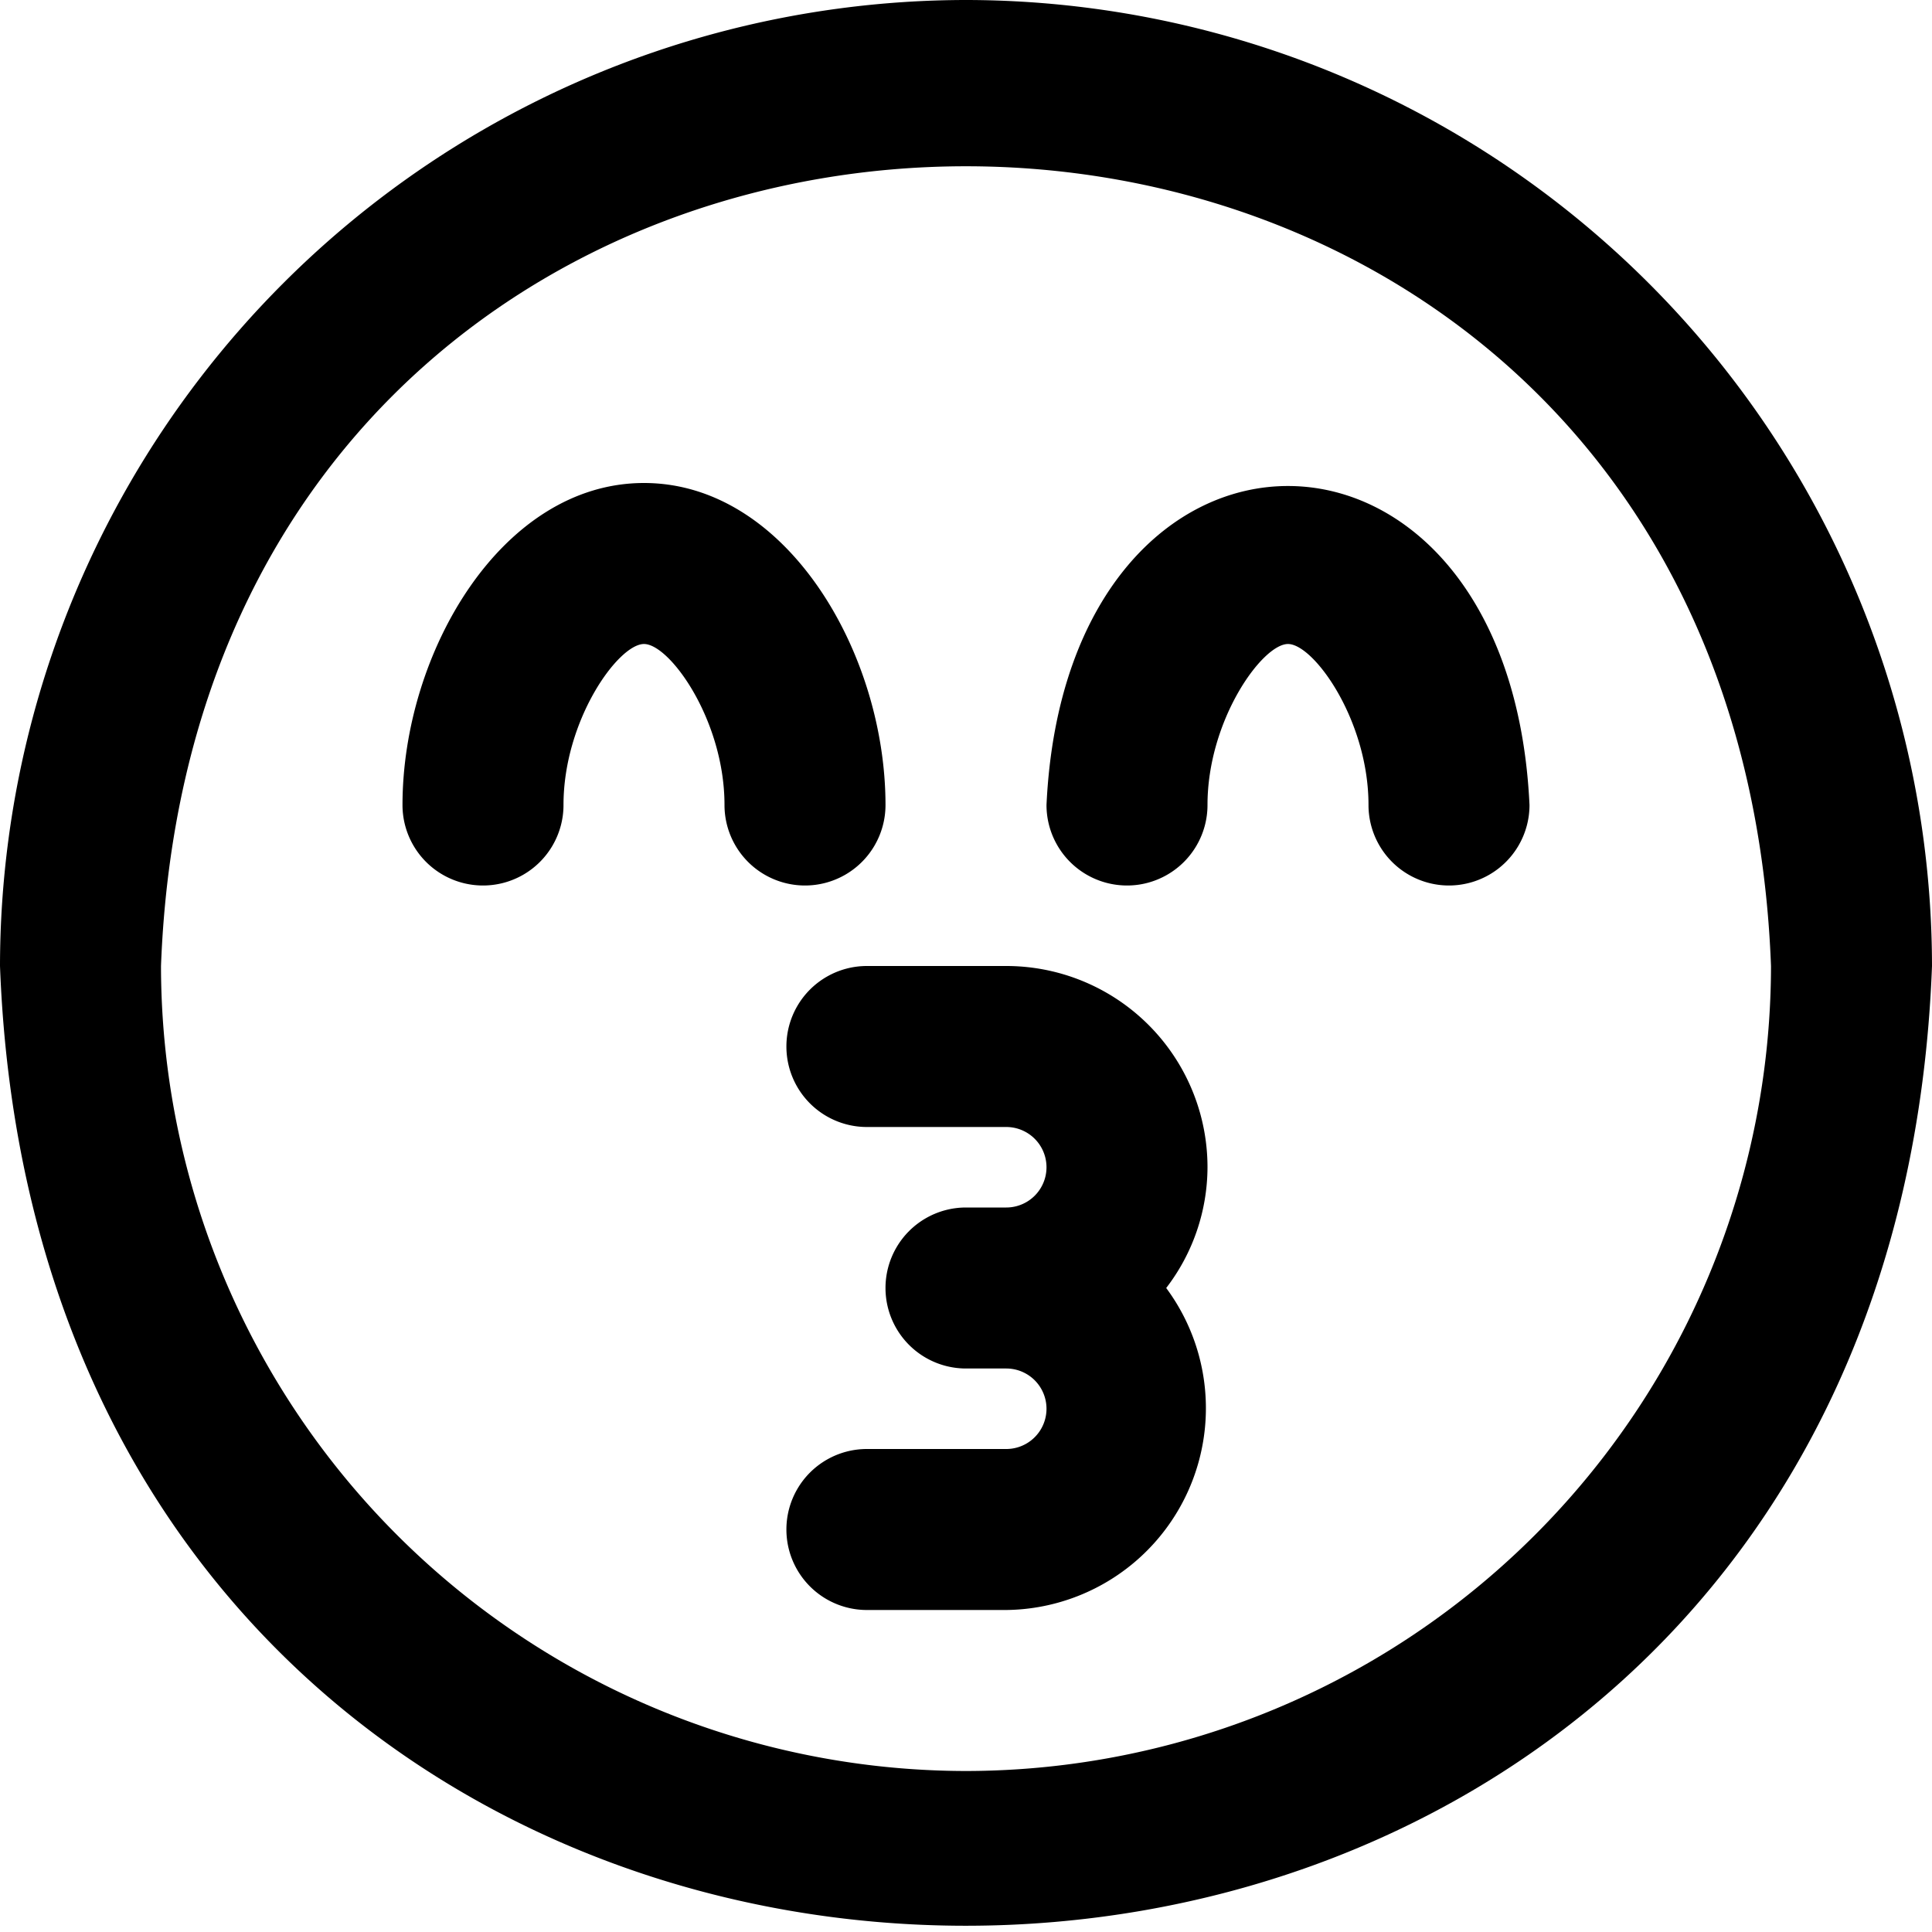 <?xml version="1.0" encoding="UTF-8"?>
<svg xmlns="http://www.w3.org/2000/svg" id="Layer_1" data-name="Layer 1" viewBox="0 0 24 24" width="512" height="512"><path d="M12,0A12.013,12.013,0,0,0,0,12c.6,15.9,23.4,15.893,24,0A12.013,12.013,0,0,0,12,0Zm0,22A10.011,10.011,0,0,1,2,12C2.5-1.248,21.5-1.244,22,12A10.011,10.011,0,0,1,12,22ZM9,10c0-1.054-.68-2-1-2s-1,.946-1,2a1,1,0,0,1-2,0C5,8.108,6.232,6,8,6s3,2.108,3,4A1,1,0,0,1,9,10Zm10,0a1,1,0,0,1-2,0c0-1.054-.68-2-1-2s-1,.946-1,2a1,1,0,0,1-2,0C13.248,4.715,18.753,4.718,19,10Zm-4,4.5A2.5,2.5,0,0,0,12.5,12H10.769a1,1,0,0,0,0,2H12.5a.5.5,0,0,1,0,1H12a1,1,0,0,0,0,2h.5a.5.5,0,0,1,0,1H10.769a1,1,0,0,0,0,2H12.5a2.507,2.507,0,0,0,1.987-4A2.471,2.471,0,0,0,15,14.5Z"/></svg>
